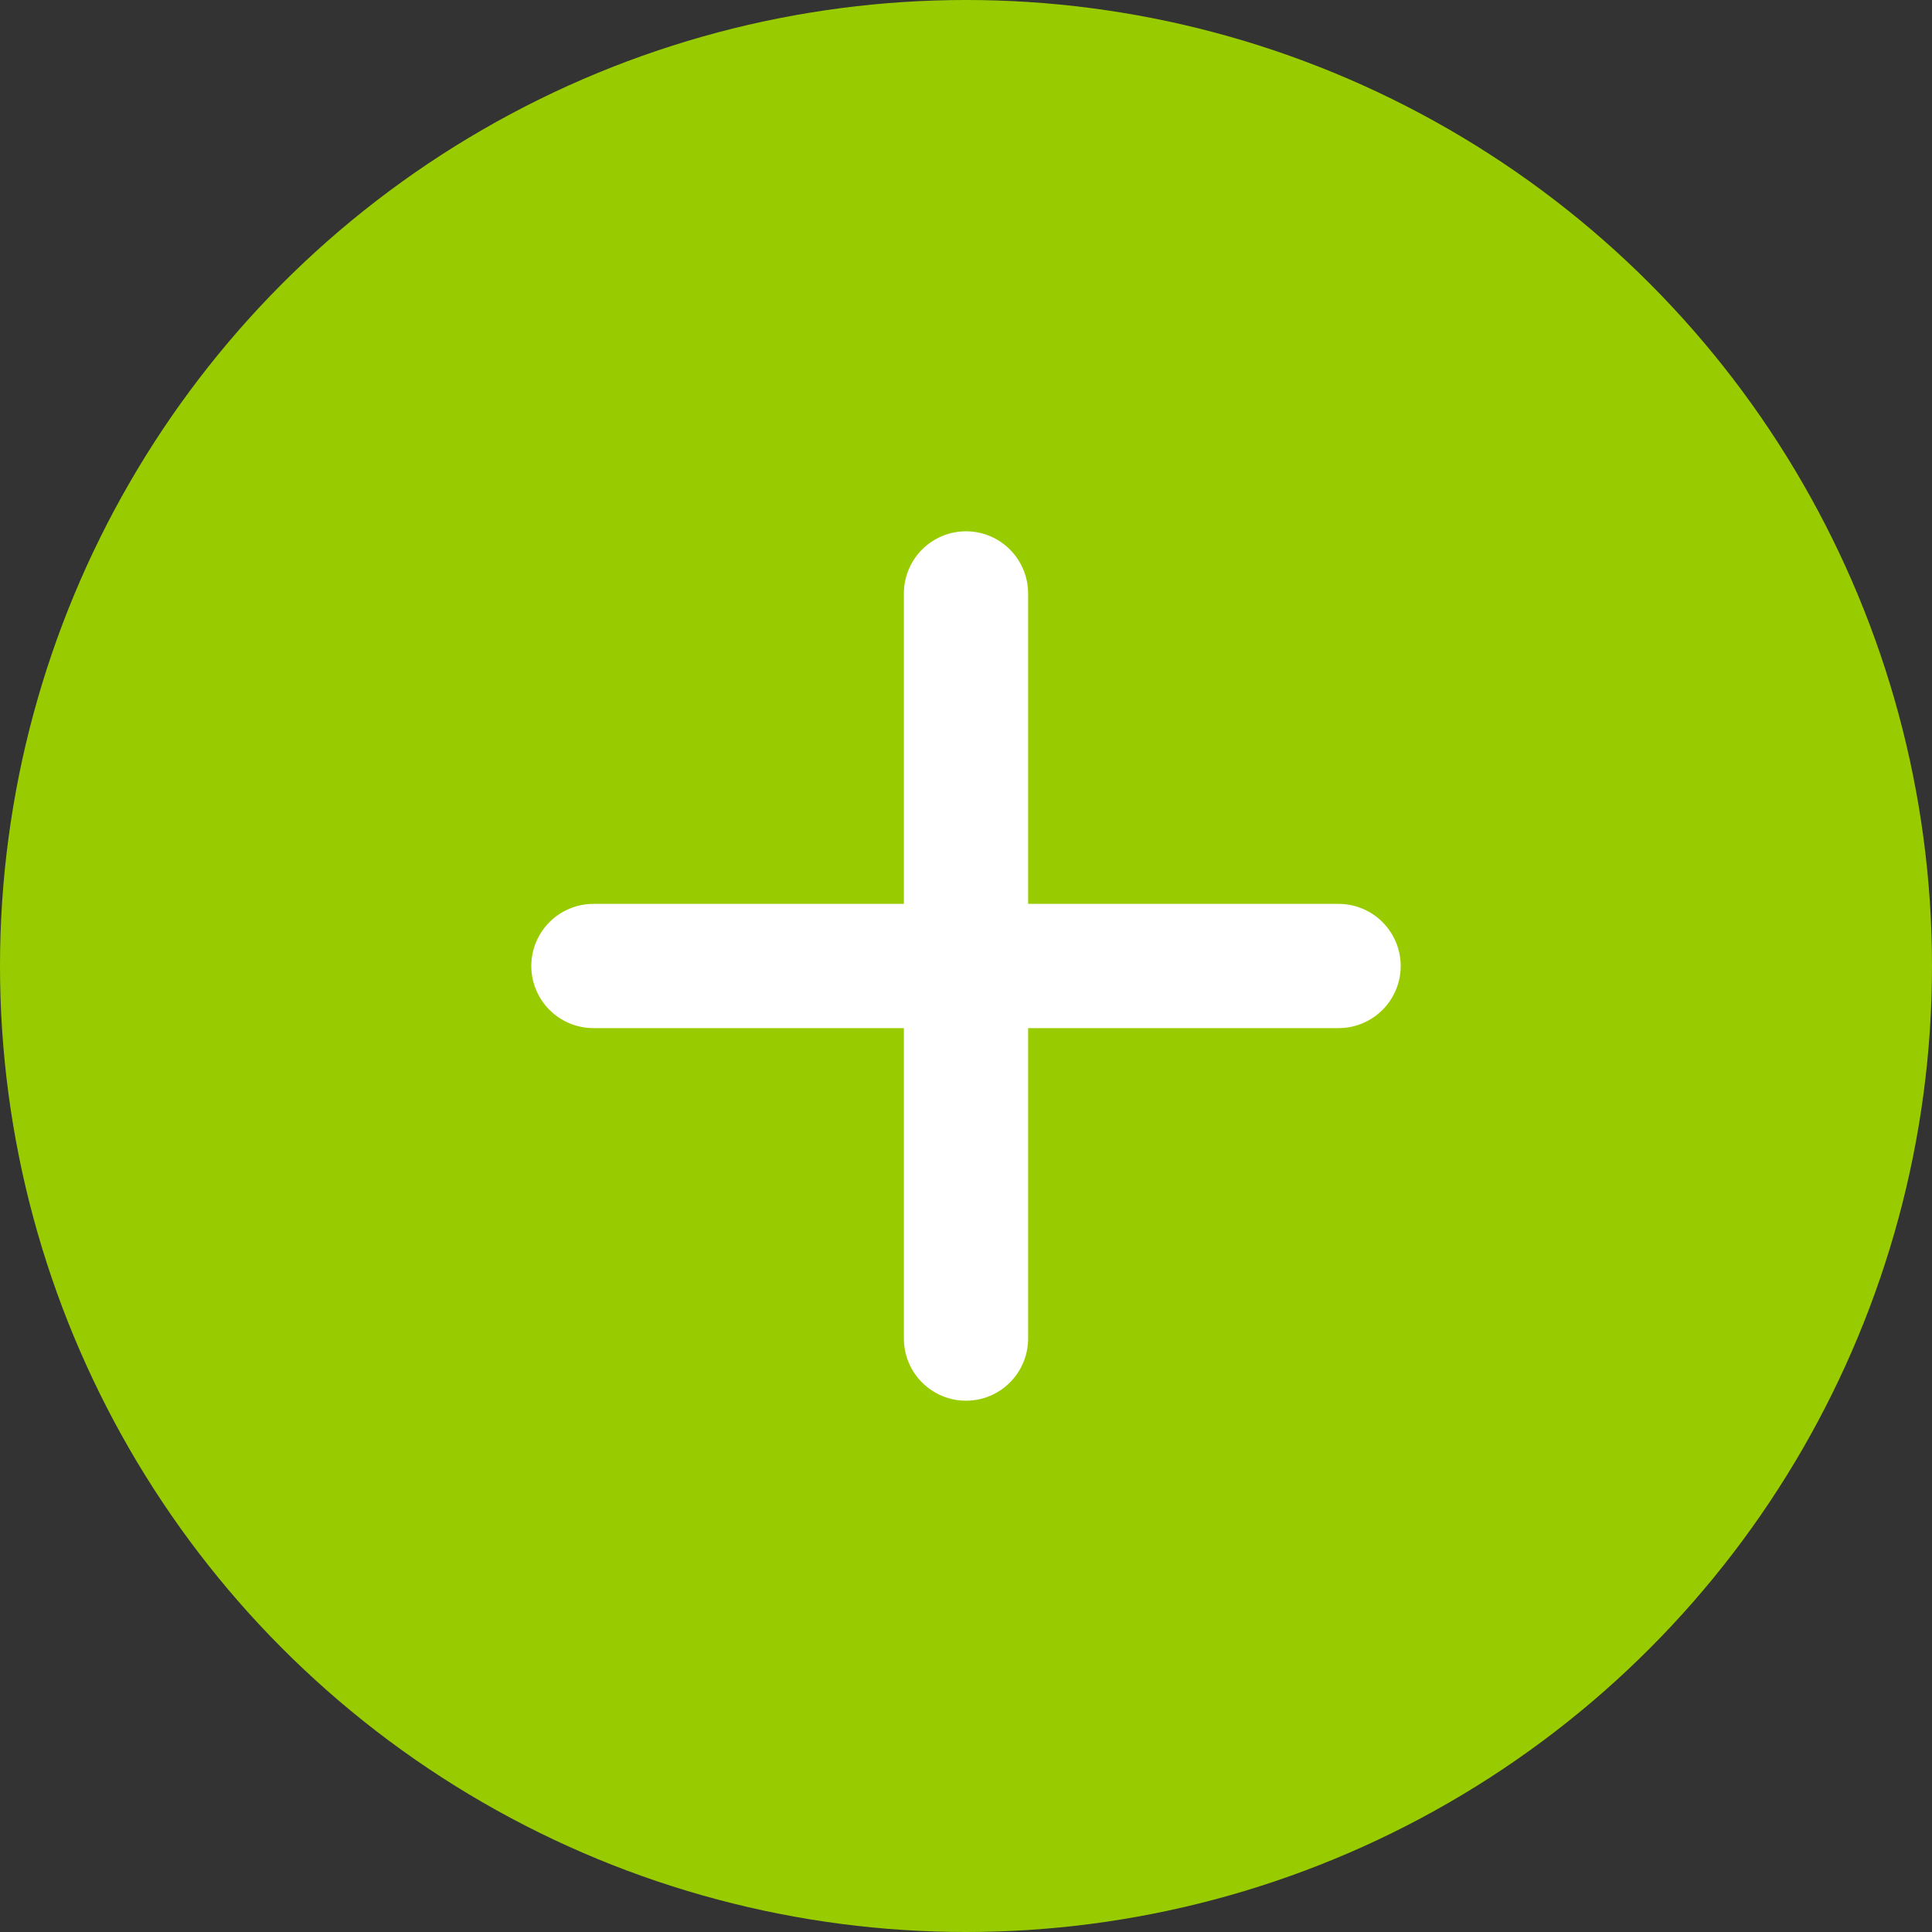 <svg width="40" height="40" viewBox="0 0 40 40" fill="none" xmlns="http://www.w3.org/2000/svg">
<rect x="0" y="0" width="40" height="40" fill="#333333" stroke="none"/>
<circle cx="20" cy="20" r="20" fill="#99CC00"/>
<path d="M21.286 18.714V12.286C21.286 11.945 21.15 11.618 20.909 11.377C20.668 11.136 20.341 11 20 11C19.659 11 19.332 11.136 19.091 11.377C18.85 11.618 18.714 11.945 18.714 12.286V18.714H12.286C11.945 18.714 11.618 18.85 11.377 19.091C11.136 19.332 11 19.659 11 20C11 20.341 11.136 20.668 11.377 20.909C11.618 21.15 11.945 21.286 12.286 21.286H18.714V27.714C18.714 28.055 18.85 28.382 19.091 28.623C19.332 28.864 19.659 29 20 29C20.341 29 20.668 28.864 20.909 28.623C21.15 28.382 21.286 28.055 21.286 27.714V21.286H27.714C28.055 21.286 28.382 21.15 28.623 20.909C28.864 20.668 29 20.341 29 20C29 19.659 28.864 19.332 28.623 19.091C28.382 18.85 28.055 18.714 27.714 18.714H21.286Z" fill="white"/>
</svg>
